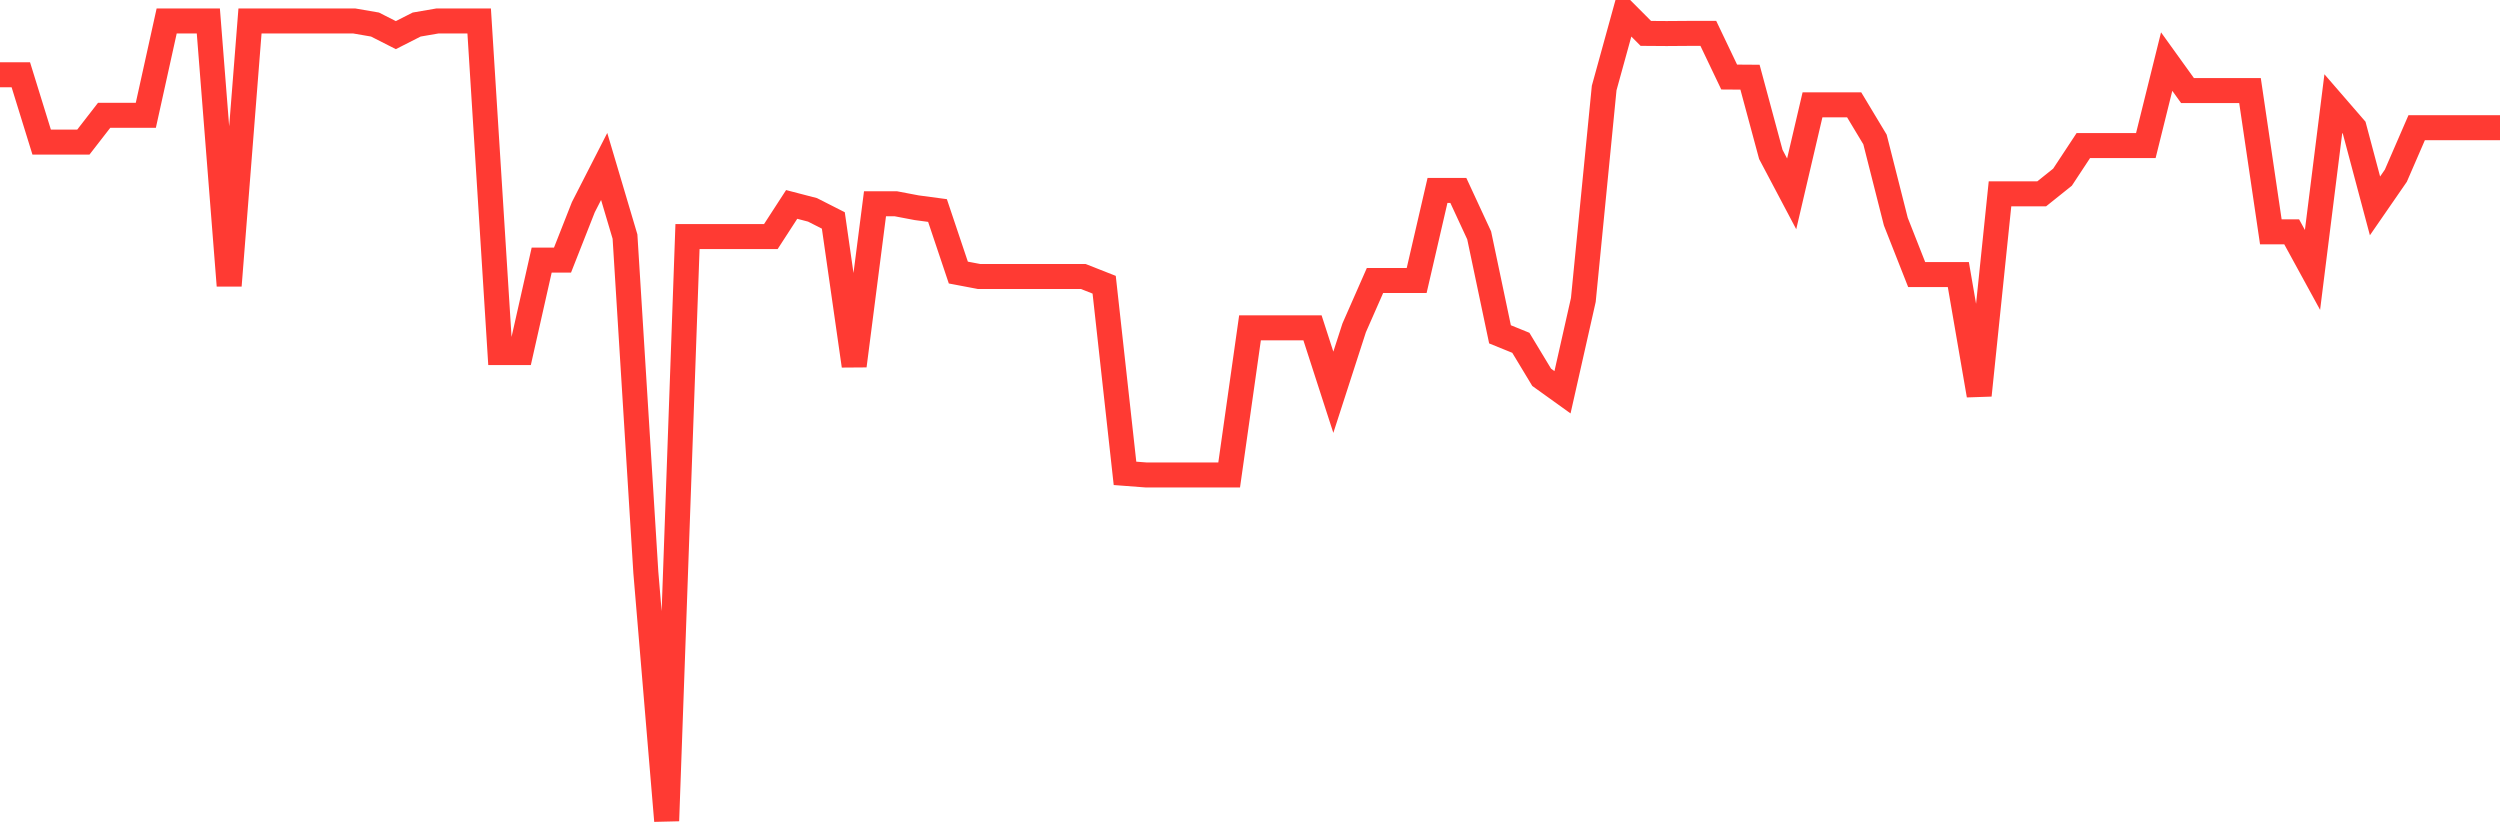<svg
  xmlns="http://www.w3.org/2000/svg"
  xmlns:xlink="http://www.w3.org/1999/xlink"
  width="120"
  height="40"
  viewBox="0 0 120 40"
  preserveAspectRatio="none"
>
  <polyline
    points="0,3.59 1,3.59 2,6.822 3,6.822 4,6.822 5,5.533 6,5.533 7,5.533 8,1.006 9,1.006 10,1.006 11,13.711 12,1.006 13,1.006 14,1.006 15,1.006 16,1.006 17,1.006 18,1.178 19,1.686 20,1.178 21,1.006 22,1.006 23,1.006 24,16.924 25,16.924 26,12.486 27,12.486 28,9.946 29,7.99 30,11.356 31,27.47 32,39.4 33,11.356 34,11.356 35,11.356 36,11.356 37,11.356 38,9.813 39,10.073 40,10.581 41,17.559 42,9.781 43,9.781 44,9.971 45,10.105 46,13.083 47,13.273 48,13.273 49,13.273 50,13.273 51,13.273 52,13.273 53,13.667 54,22.721 55,22.797 56,22.797 57,22.797 58,22.797 59,22.797 60,15.737 61,15.737 62,15.737 63,15.737 64,18.829 65,15.737 66,13.463 67,13.463 68,13.463 69,9.14 70,9.14 71,11.298 72,16.048 73,16.454 74,18.111 75,18.829 76,14.397 77,4.225 78,0.6 79,1.603 80,1.61 81,1.603 82,1.603 83,3.698 84,3.705 85,7.413 86,9.305 87,5.032 88,5.032 89,5.032 90,6.695 91,10.638 92,13.178 93,13.178 94,13.178 95,18.975 96,9.305 97,9.305 98,9.305 99,8.505 100,6.987 101,6.987 102,6.987 103,6.987 104,2.956 105,4.346 106,4.346 107,4.346 108,4.346 109,11.127 110,11.127 111,12.956 112,4.975 113,6.13 114,9.883 115,8.435 116,6.13 117,6.13 118,6.13 119,6.13 120,6.13"
    fill="none"
    stroke="#ff3a33"
    stroke-width="1.2"
  >
  </polyline>
</svg>